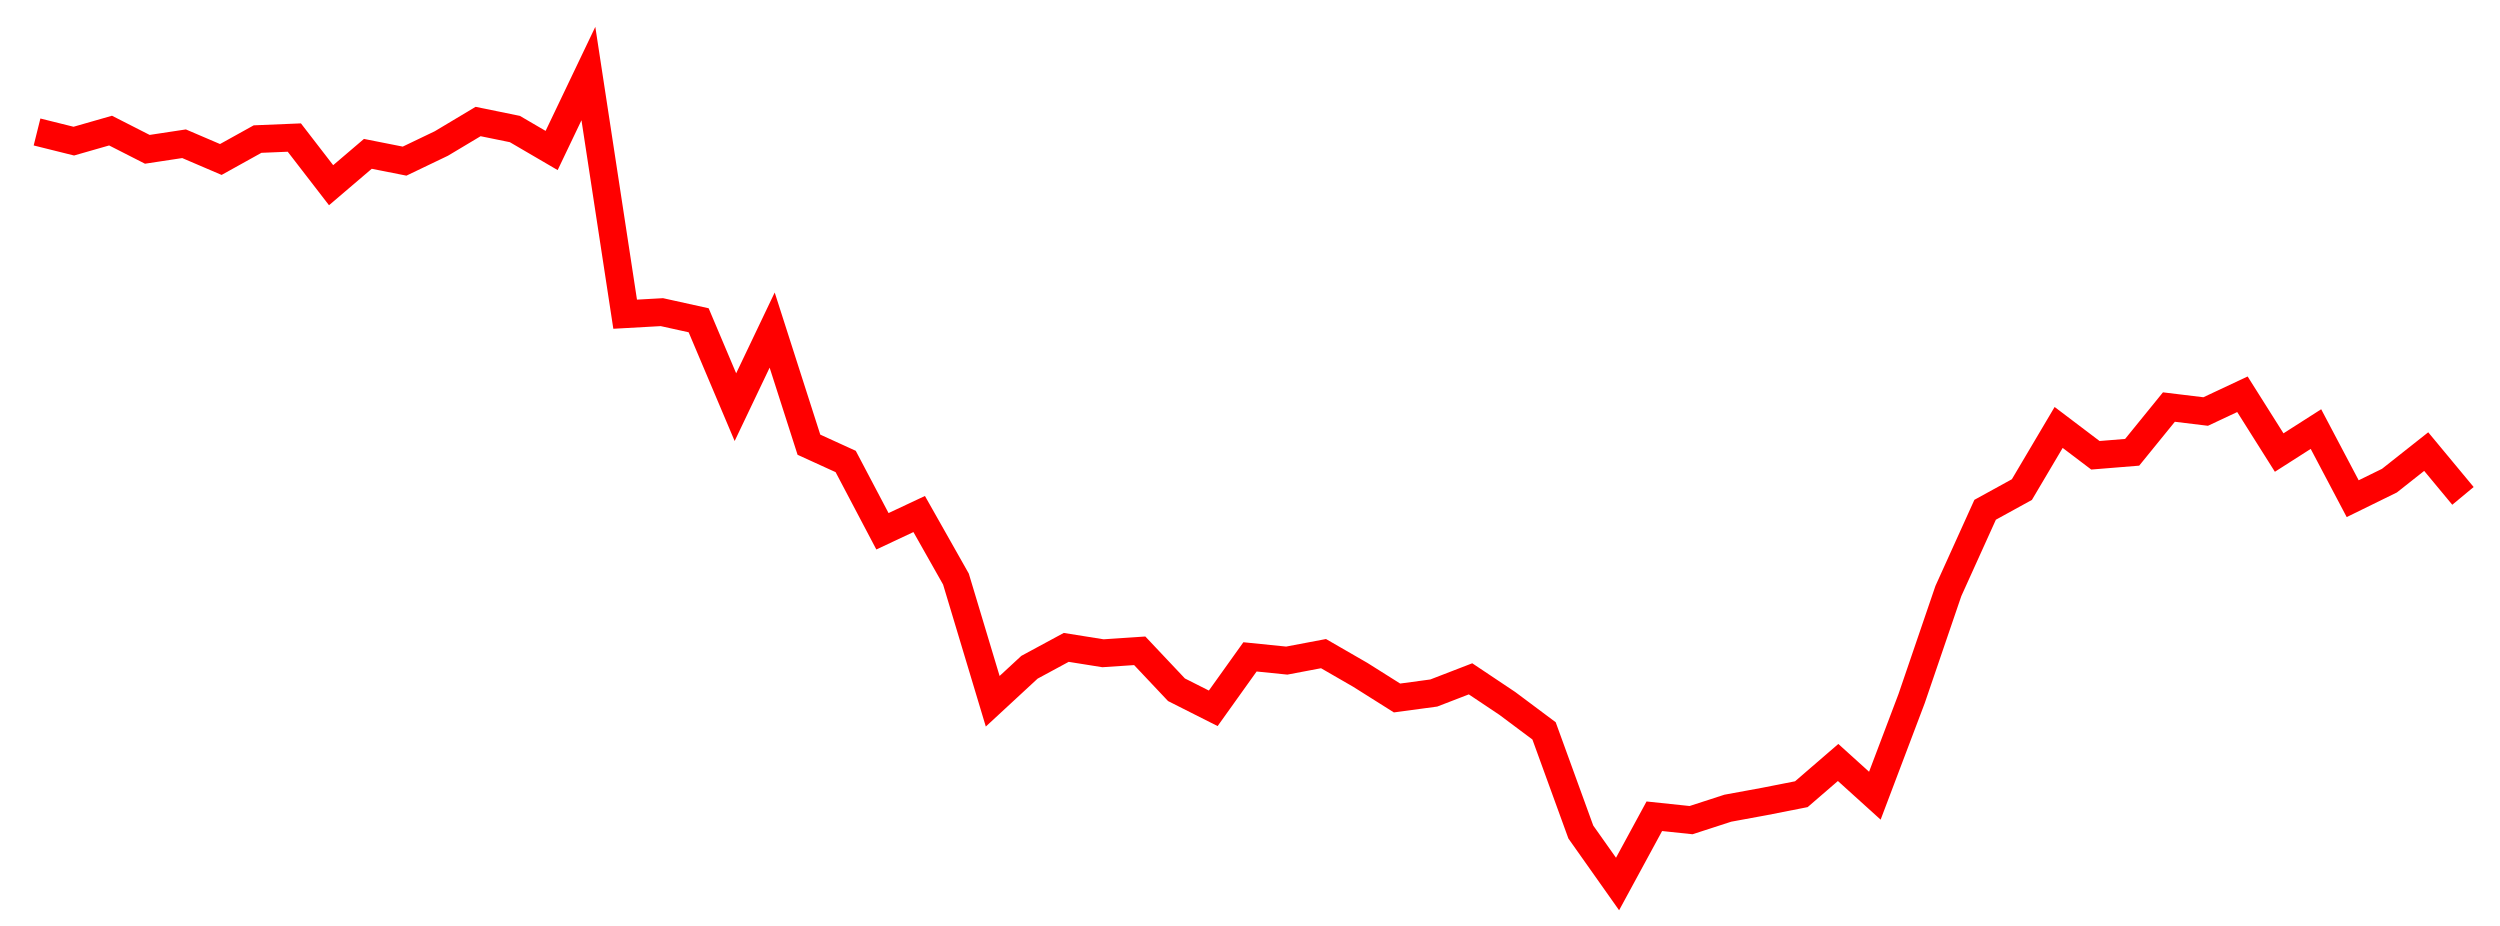 
    <svg width="135" height="50" xmlns="http://www.w3.org/2000/svg">
      <path d="M2,7.127L3.985,7.621L5.97,7.052L7.955,8.063L9.939,7.762L11.924,8.612L13.909,7.51L15.894,7.428L17.879,10.001L19.864,8.308L21.848,8.701L23.833,7.749L25.818,6.562L27.803,6.968L29.788,8.127L31.773,3.972L33.758,16.967L35.742,16.856L37.727,17.295L39.712,21.987L41.697,17.824L43.682,24.014L45.667,24.92L47.652,28.689L49.636,27.757L51.621,31.27L53.606,37.868L55.591,36.032L57.576,34.959L59.561,35.276L61.545,35.143L63.53,37.247L65.515,38.249L67.5,35.471L69.485,35.672L71.47,35.296L73.455,36.441L75.439,37.691L77.424,37.423L79.409,36.657L81.394,37.984L83.379,39.467L85.364,44.929L87.348,47.736L89.333,44.078L91.318,44.287L93.303,43.643L95.288,43.278L97.273,42.887L99.258,41.174L101.242,42.968L103.227,37.725L105.212,31.915L107.197,27.528L109.182,26.437L111.167,23.082L113.152,24.585L115.136,24.424L117.121,21.981L119.106,22.222L121.091,21.29L123.076,24.438L125.061,23.17L127.045,26.929L129.03,25.955L131.015,24.386L133,26.778" fill="none" stroke="red" stroke-width="1.5"/>
    </svg>
  